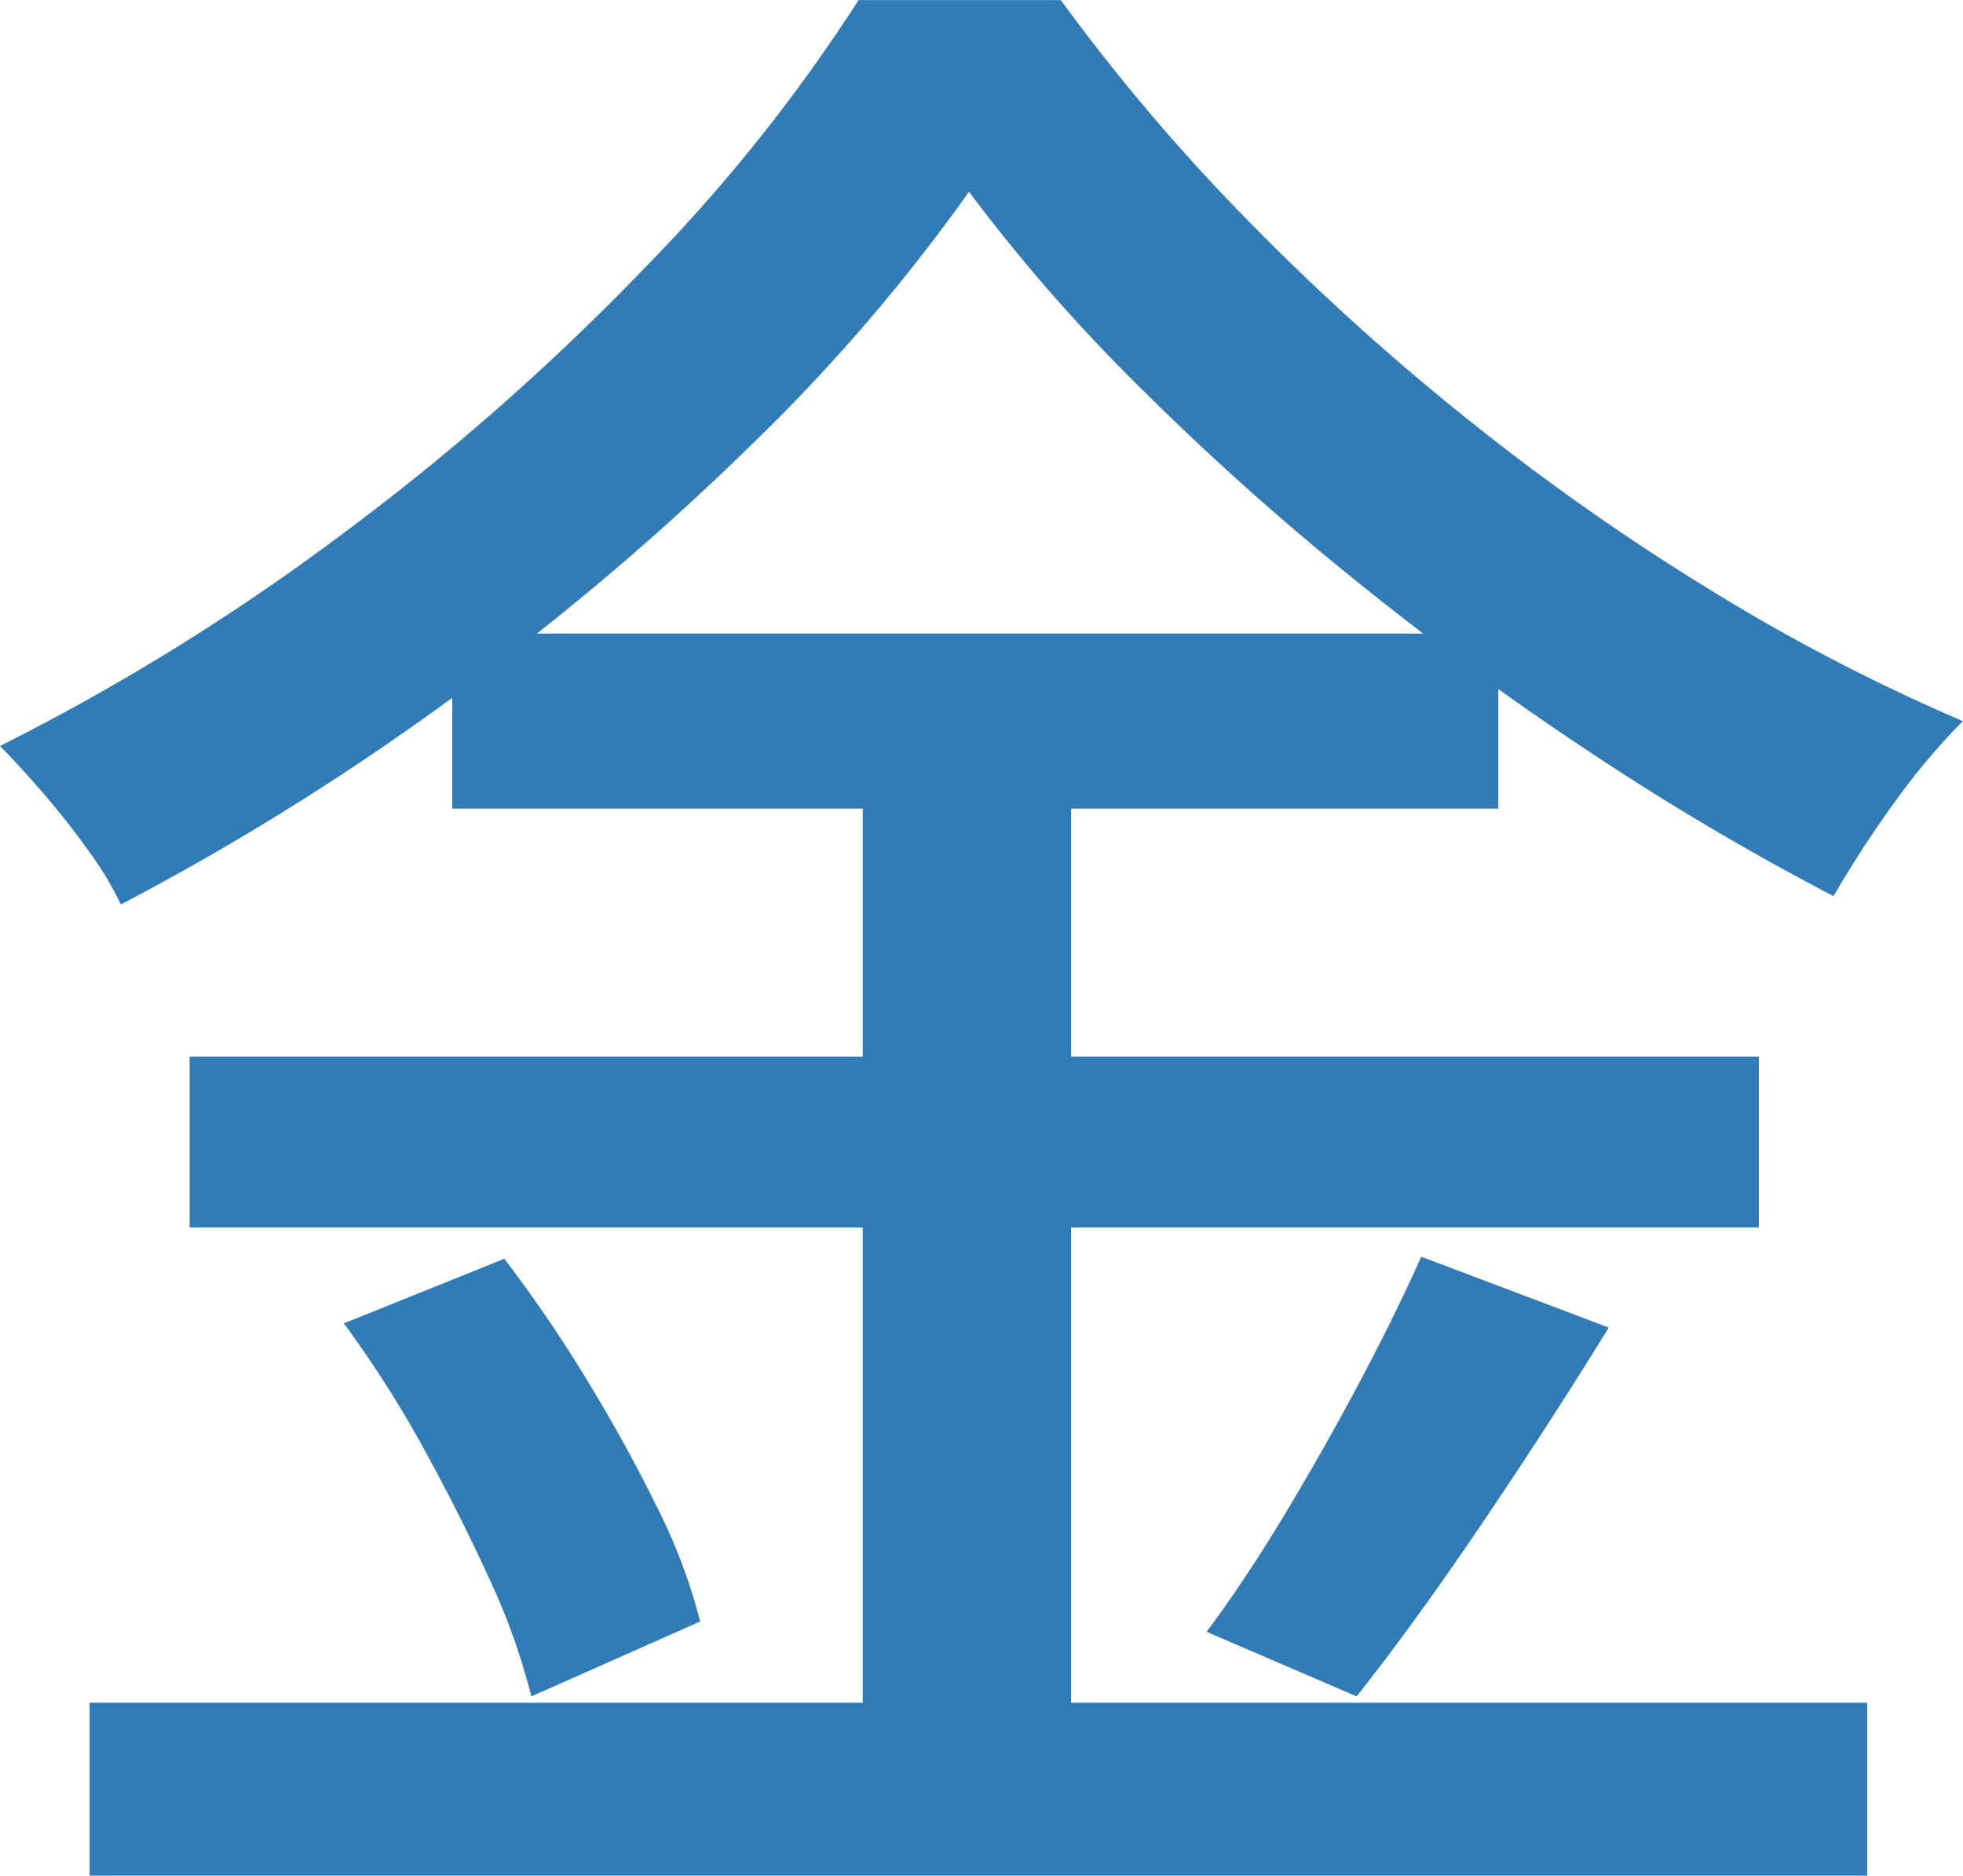 <svg xmlns="http://www.w3.org/2000/svg" width="40.044" height="38.259"><path data-name="パス 1332" d="M19.767 3.911a36.914 36.914 0 01-4.442 5.165 54.86 54.86 0 01-5.994 5.08 53.378 53.378 0 01-6.865 4.293 6.548 6.548 0 00-.638-1.063q-.425-.6-.914-1.169t-.914-1a46.157 46.157 0 007.057-4.379 49.555 49.555 0 006.121-5.4A34.261 34.261 0 0017.514.002h4.126a40.48 40.48 0 003.847 4.527 49.936 49.936 0 004.549 4.1 47.938 47.938 0 004.952 3.465 39.119 39.119 0 005.052 2.615 13.66 13.66 0 00-1.424 1.7 21.7 21.7 0 00-1.212 1.87 54.149 54.149 0 01-4.964-2.933q-2.508-1.658-4.867-3.571a56.286 56.286 0 01-4.357-3.911 35.344 35.344 0 01-3.449-3.953zM9.225 12.923h21.34v3.571H9.225zm-5.356 8.63h32.01v3.486H3.869zM1.828 34.731h36.261v3.528H1.828zm15.771-20.4h4.251v22.19h-4.251zM7.014 26.994l3.274-1.318a27.788 27.788 0 011.657 2.426q.808 1.318 1.445 2.614a11.544 11.544 0 01.893 2.359l-3.443 1.527a13.588 13.588 0 00-.85-2.381q-.6-1.318-1.36-2.7a22.813 22.813 0 00-1.616-2.527zm21.978-1.36l3.826 1.445q-1.233 2-2.614 4.038t-2.53 3.485l-3.061-1.317q.765-1.02 1.573-2.359t1.554-2.742q.742-1.403 1.252-2.55z" fill="#317bb7"/></svg>
